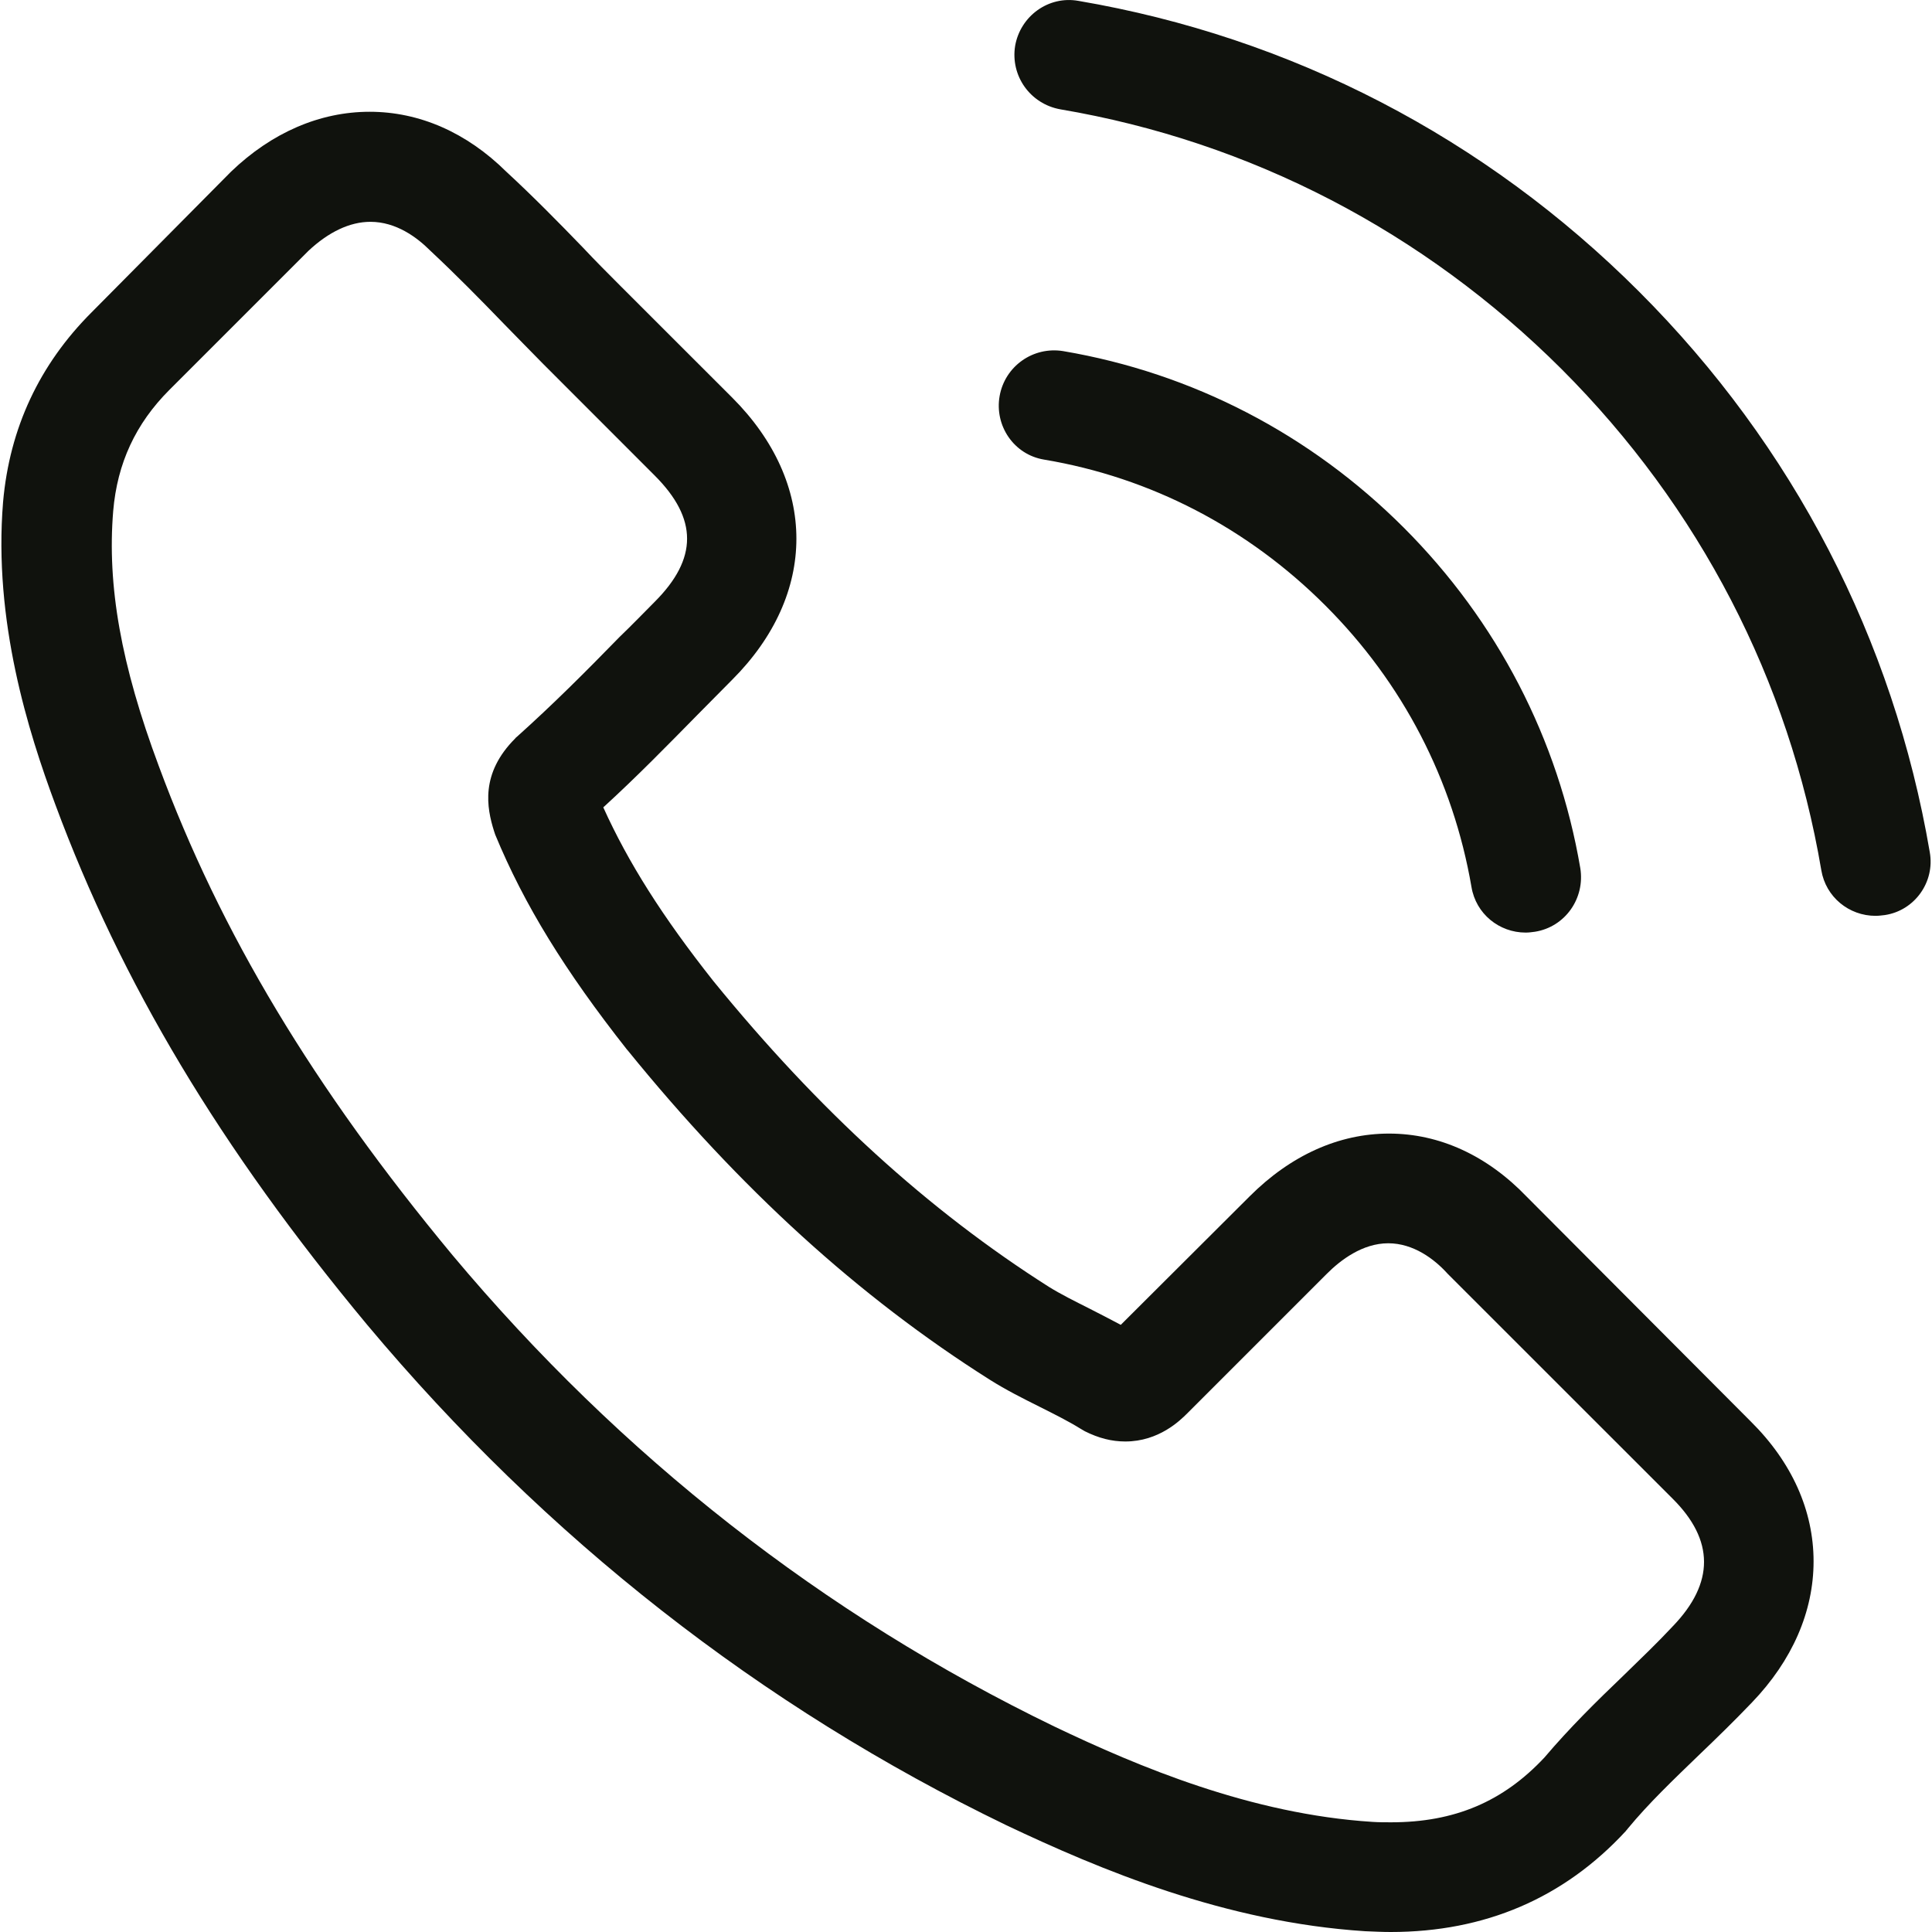 <?xml version="1.0" encoding="UTF-8"?> <svg xmlns="http://www.w3.org/2000/svg" width="27" height="27" viewBox="0 0 27 27" fill="none"><g clip-path="url(#clip0_7150_789)"><path d="M21.338 16.726C20.786 16.15 20.119 15.842 19.412 15.842C18.712 15.842 18.039 16.144 17.463 16.72L15.663 18.515C15.515 18.435 15.367 18.361 15.224 18.287C15.019 18.184 14.825 18.087 14.66 17.985C12.973 16.914 11.44 15.517 9.97 13.711C9.258 12.811 8.779 12.053 8.431 11.283C8.899 10.856 9.332 10.412 9.753 9.984C9.913 9.825 10.072 9.659 10.232 9.5C11.429 8.303 11.429 6.753 10.232 5.556L8.676 4.001C8.5 3.824 8.317 3.642 8.146 3.459C7.805 3.106 7.446 2.741 7.075 2.399C6.522 1.852 5.861 1.562 5.166 1.562C4.471 1.562 3.798 1.852 3.229 2.399L3.217 2.411L1.28 4.365C0.55 5.095 0.134 5.984 0.043 7.015C-0.094 8.679 0.396 10.229 0.773 11.243C1.696 13.734 3.075 16.042 5.132 18.515C7.628 21.495 10.631 23.849 14.062 25.507C15.372 26.128 17.122 26.863 19.076 26.989C19.196 26.994 19.321 27 19.435 27C20.752 27 21.857 26.527 22.723 25.587C22.729 25.575 22.74 25.57 22.746 25.558C23.042 25.199 23.384 24.874 23.743 24.527C23.988 24.293 24.239 24.048 24.484 23.792C25.048 23.205 25.345 22.521 25.345 21.82C25.345 21.113 25.043 20.435 24.467 19.865L21.338 16.726ZM23.379 22.726C23.373 22.726 23.373 22.732 23.379 22.726C23.156 22.965 22.928 23.182 22.683 23.421C22.313 23.775 21.937 24.145 21.584 24.561C21.008 25.177 20.33 25.467 19.441 25.467C19.355 25.467 19.264 25.467 19.179 25.461C17.486 25.353 15.914 24.692 14.734 24.128C11.509 22.567 8.676 20.35 6.323 17.54C4.38 15.198 3.08 13.033 2.22 10.708C1.69 9.289 1.496 8.183 1.582 7.141C1.639 6.474 1.895 5.921 2.368 5.448L4.311 3.505C4.591 3.243 4.887 3.1 5.177 3.1C5.536 3.1 5.827 3.317 6.009 3.499L6.027 3.516C6.374 3.841 6.705 4.177 7.052 4.536C7.229 4.719 7.411 4.901 7.594 5.089L9.149 6.645C9.753 7.249 9.753 7.807 9.149 8.411C8.984 8.577 8.825 8.742 8.659 8.901C8.181 9.392 7.725 9.847 7.229 10.292C7.218 10.303 7.206 10.309 7.2 10.32C6.71 10.81 6.802 11.289 6.904 11.614L6.921 11.665C7.326 12.645 7.896 13.569 8.762 14.668L8.768 14.674C10.34 16.612 11.999 18.122 13.828 19.279C14.062 19.427 14.301 19.546 14.529 19.66C14.734 19.763 14.928 19.86 15.093 19.962C15.116 19.974 15.139 19.991 15.161 20.002C15.355 20.099 15.537 20.145 15.726 20.145C16.198 20.145 16.495 19.848 16.592 19.752L18.541 17.803C18.734 17.609 19.042 17.375 19.401 17.375C19.754 17.375 20.045 17.597 20.222 17.791L20.233 17.803L23.373 20.942C23.96 21.524 23.96 22.122 23.379 22.726ZM14.591 6.423C16.084 6.673 17.441 7.38 18.523 8.463C19.606 9.545 20.307 10.902 20.564 12.395C20.626 12.771 20.951 13.033 21.321 13.033C21.367 13.033 21.407 13.027 21.453 13.021C21.874 12.953 22.153 12.554 22.085 12.133C21.777 10.326 20.922 8.679 19.618 7.374C18.313 6.069 16.666 5.214 14.859 4.907C14.438 4.838 14.044 5.118 13.97 5.534C13.896 5.95 14.17 6.354 14.591 6.423ZM26.969 11.91C26.462 8.936 25.06 6.229 22.906 4.075C20.752 1.921 18.045 0.519 15.07 0.012C14.654 -0.062 14.261 0.223 14.187 0.639C14.118 1.06 14.398 1.453 14.819 1.528C17.475 1.978 19.897 3.237 21.823 5.158C23.749 7.084 25.003 9.505 25.453 12.161C25.516 12.537 25.84 12.799 26.211 12.799C26.256 12.799 26.296 12.793 26.342 12.788C26.758 12.725 27.043 12.326 26.969 11.91Z" fill="#10120D"></path></g><defs><clipPath id="clip0_7150_789"><rect width="27" height="27" fill="white"></rect></clipPath></defs></svg> 